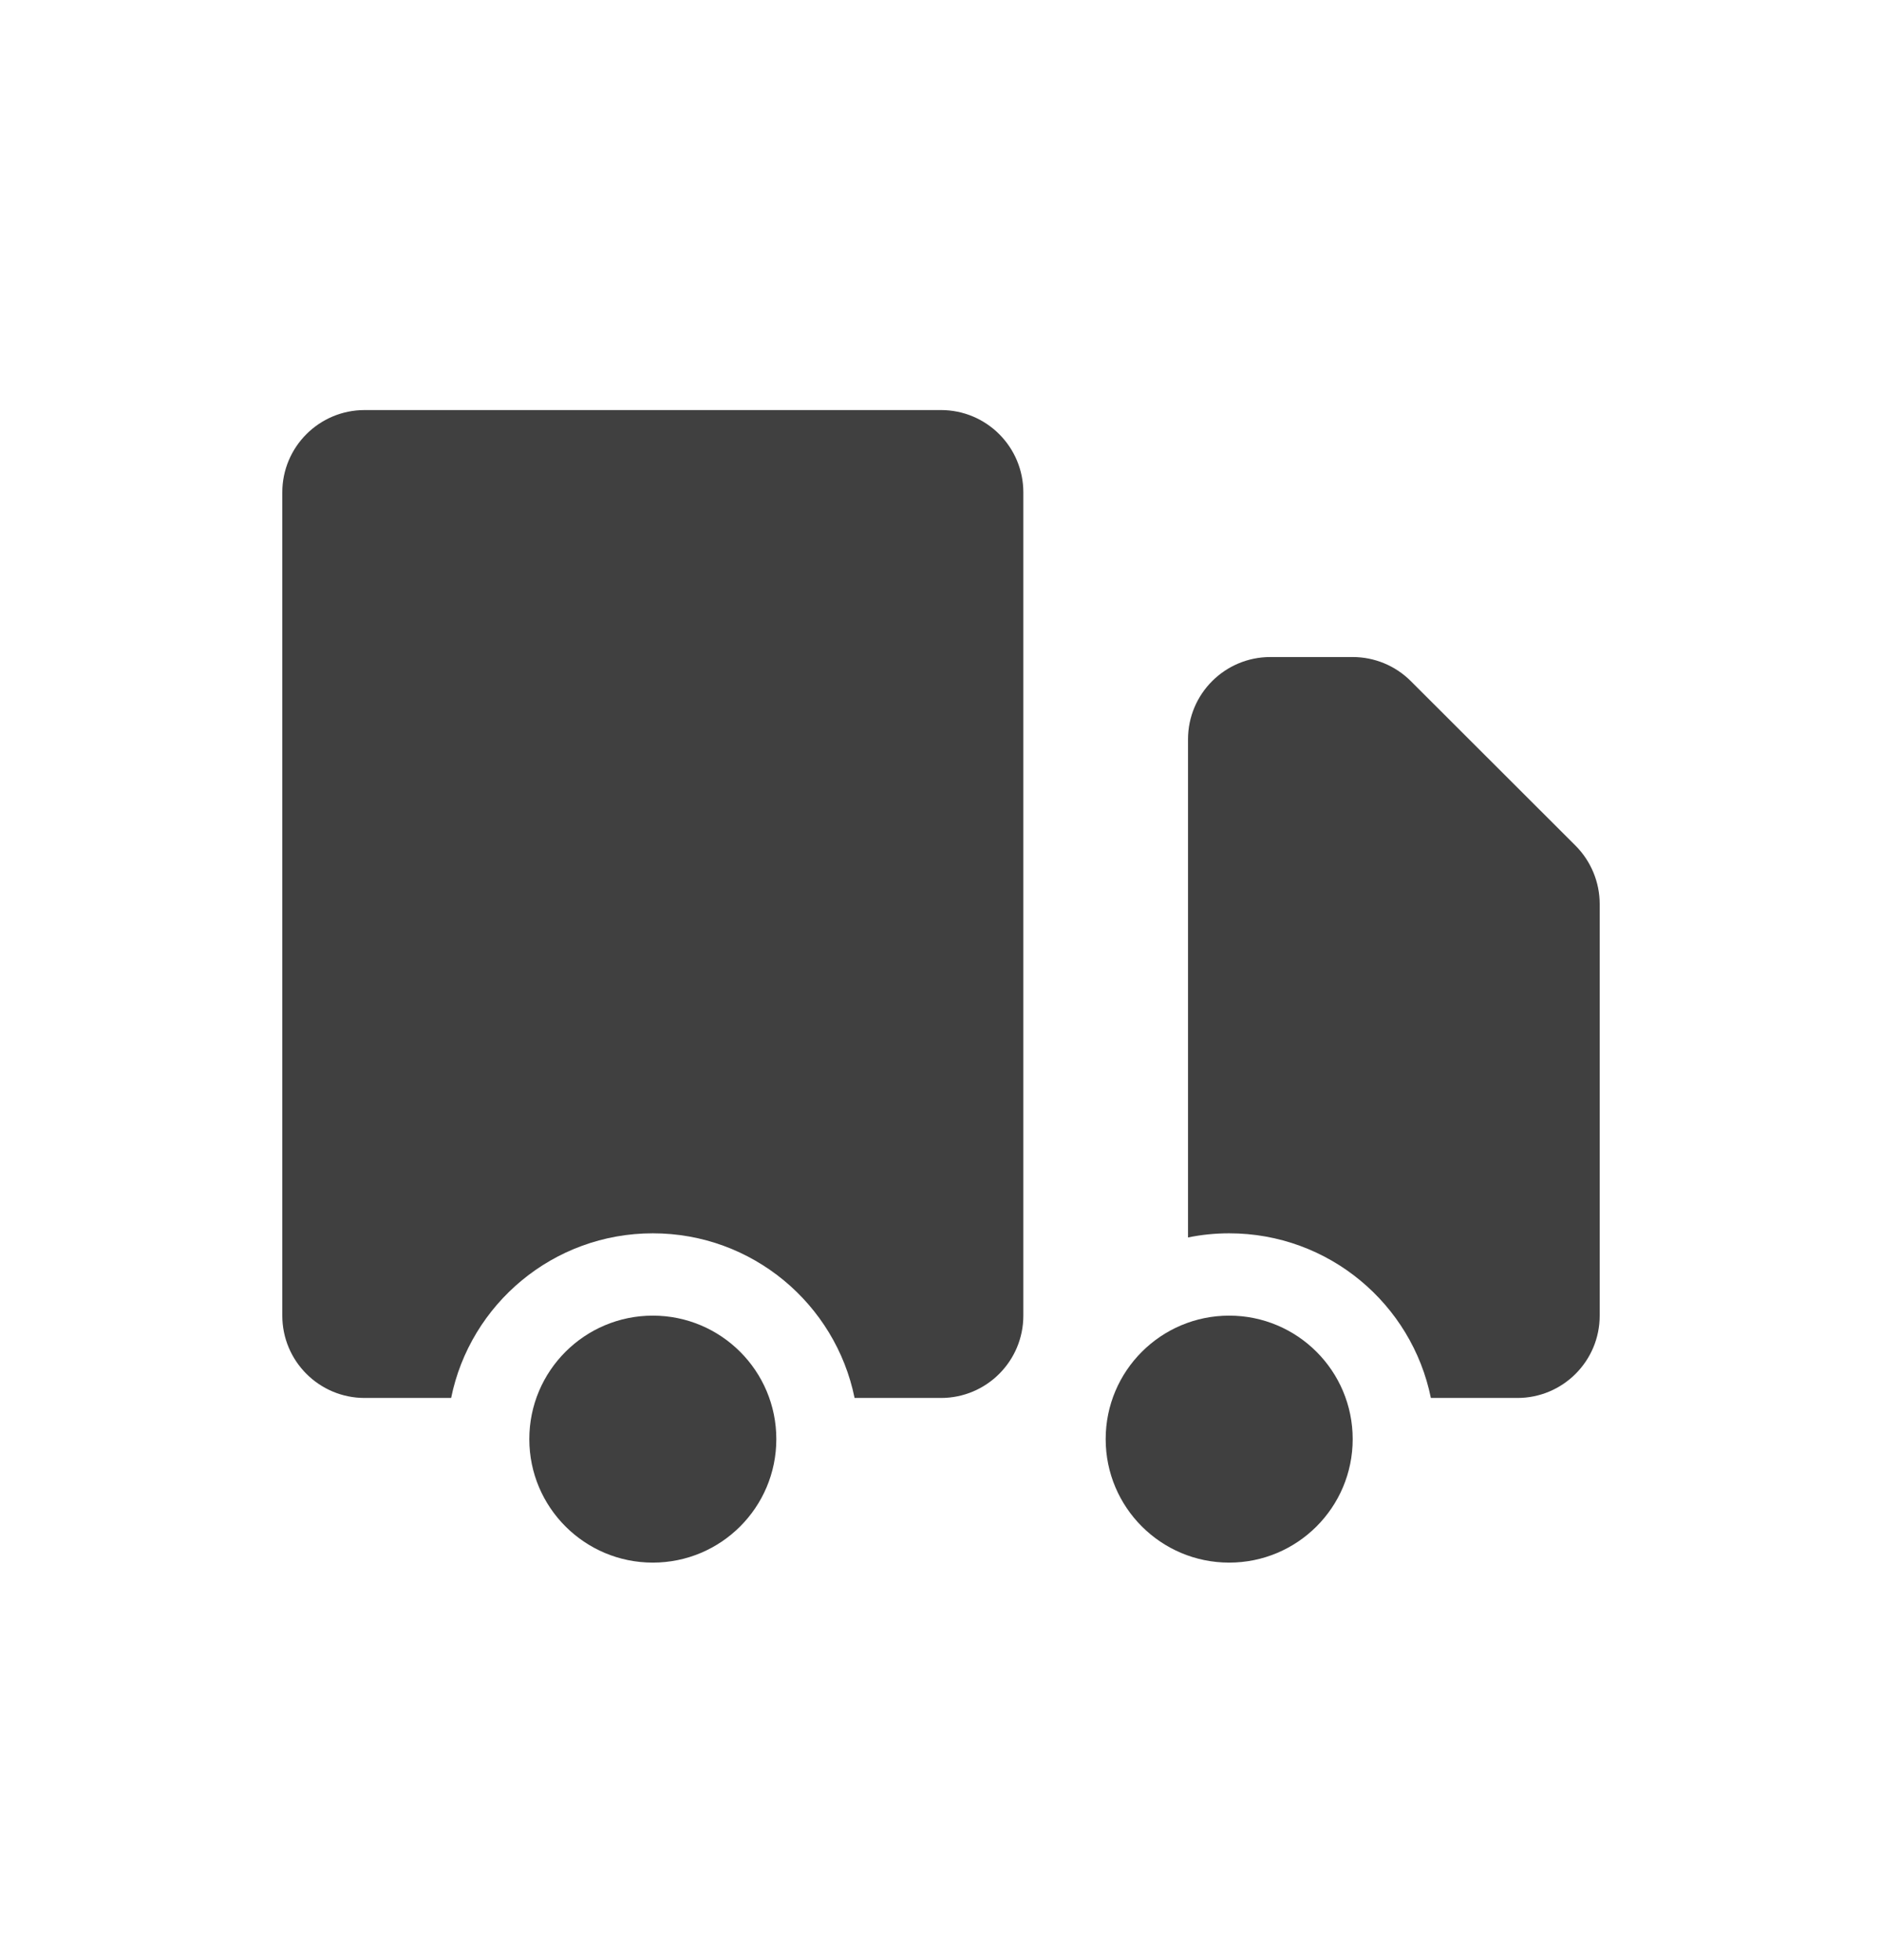 <svg width="24" height="25" viewBox="0 0 24 25" fill="none" xmlns="http://www.w3.org/2000/svg">
<path d="M9.9 18.355C9.9 19.225 9.195 19.93 8.325 19.93C7.455 19.93 6.75 19.225 6.75 18.355C6.75 17.485 7.455 16.78 8.325 16.78C9.195 16.78 9.9 17.485 9.9 18.355Z" fill="#404040"/>
<path d="M17.25 18.355C17.25 19.225 16.545 19.93 15.675 19.93C14.805 19.93 14.1 19.225 14.1 18.355C14.1 17.485 14.805 16.78 15.675 16.78C16.545 16.78 17.25 17.485 17.25 18.355Z" fill="#404040"/>
<path d="M4.65 5.23C4.07 5.23 3.6 5.7 3.6 6.28V16.78C3.6 17.36 4.07 17.83 4.65 17.83H5.753C5.996 16.632 7.055 15.73 8.325 15.73C9.595 15.73 10.654 16.632 10.898 17.83H12C12.58 17.83 13.05 17.36 13.05 16.78V6.28C13.05 5.7 12.58 5.23 12 5.23H4.65Z" fill="#404040"/>
<path d="M16.2 8.38C15.62 8.38 15.15 8.85 15.15 9.43V15.783C15.32 15.748 15.495 15.73 15.675 15.73C16.945 15.73 18.004 16.632 18.247 17.83H19.35C19.93 17.83 20.4 17.36 20.4 16.78V11.53C20.4 11.252 20.289 10.984 20.093 10.787L17.992 8.688C17.796 8.491 17.529 8.38 17.25 8.38H16.2Z" fill="#404040"/>
</svg>
